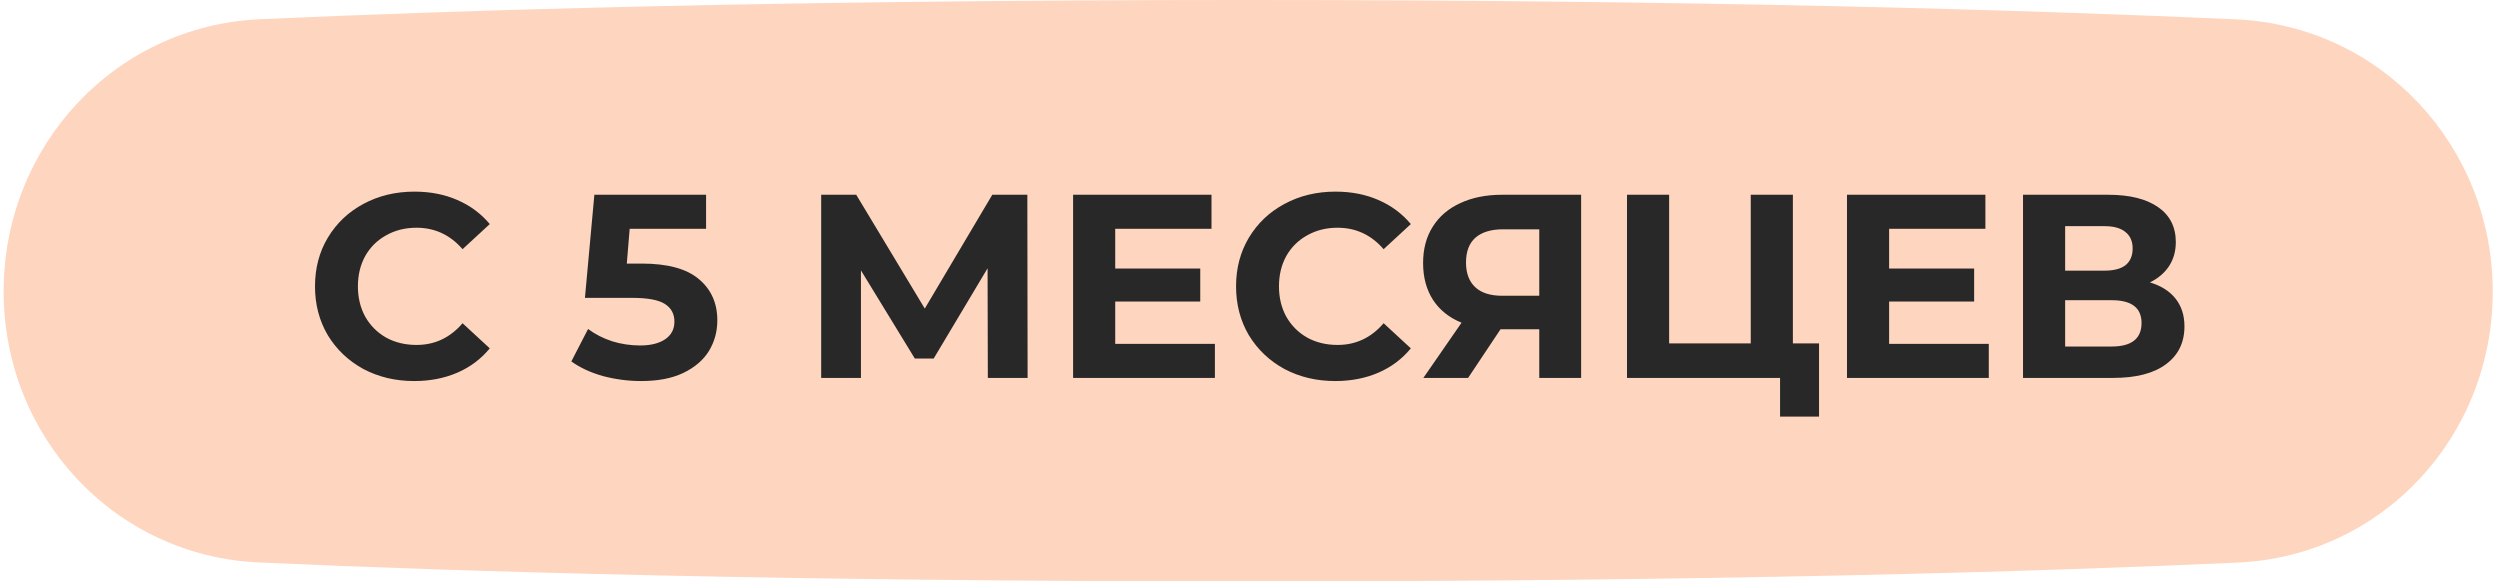 <?xml version="1.0" encoding="UTF-8"?> <svg xmlns="http://www.w3.org/2000/svg" width="172" height="40" viewBox="0 0 172 40" fill="none"> <path d="M0.25 20.048C0.25 10.04 7.898 1.774 17.895 1.322C31.889 0.69 54.329 0 85.661 0C117.114 0 139.734 0.695 153.831 1.33C163.839 1.78 171.5 10.055 171.5 20.073C171.5 30.03 163.911 38.252 153.964 38.705C140.242 39.33 118.074 40 86.089 40C53.972 40 31.629 39.325 17.806 38.697C7.849 38.246 0.25 30.015 0.25 20.048Z" fill="#FED5BE"></path> <path d="M28.494 26.216C27.21 26.216 26.046 25.94 25.002 25.388C23.97 24.824 23.154 24.05 22.554 23.066C21.966 22.07 21.672 20.948 21.672 19.7C21.672 18.452 21.966 17.336 22.554 16.352C23.154 15.356 23.97 14.582 25.002 14.03C26.046 13.466 27.216 13.184 28.512 13.184C29.604 13.184 30.588 13.376 31.464 13.76C32.352 14.144 33.096 14.696 33.696 15.416L31.824 17.144C30.972 16.16 29.916 15.668 28.656 15.668C27.876 15.668 27.18 15.842 26.568 16.19C25.956 16.526 25.476 17 25.128 17.612C24.792 18.224 24.624 18.92 24.624 19.7C24.624 20.48 24.792 21.176 25.128 21.788C25.476 22.4 25.956 22.88 26.568 23.228C27.18 23.564 27.876 23.732 28.656 23.732C29.916 23.732 30.972 23.234 31.824 22.238L33.696 23.966C33.096 24.698 32.352 25.256 31.464 25.64C30.576 26.024 29.586 26.216 28.494 26.216ZM44.15 18.134C45.926 18.134 47.234 18.488 48.074 19.196C48.926 19.904 49.352 20.852 49.352 22.04C49.352 22.808 49.16 23.51 48.776 24.146C48.392 24.77 47.804 25.274 47.012 25.658C46.232 26.03 45.266 26.216 44.114 26.216C43.226 26.216 42.35 26.102 41.486 25.874C40.634 25.634 39.908 25.298 39.308 24.866L40.46 22.634C40.94 22.994 41.492 23.276 42.116 23.48C42.74 23.672 43.382 23.768 44.042 23.768C44.774 23.768 45.35 23.624 45.77 23.336C46.19 23.048 46.4 22.646 46.4 22.13C46.4 21.59 46.178 21.182 45.734 20.906C45.302 20.63 44.546 20.492 43.466 20.492H40.244L40.892 13.4H48.578V15.74H43.322L43.124 18.134H44.15ZM67.963 26L67.945 18.458L64.237 24.668H62.941L59.233 18.602V26H56.497V13.4H58.909L63.625 21.23L68.269 13.4H70.681L70.699 26H67.963ZM83.585 23.66V26H73.829V13.4H83.351V15.74H76.727V18.476H82.577V20.744H76.727V23.66H83.585ZM91.863 26.216C90.579 26.216 89.415 25.94 88.371 25.388C87.339 24.824 86.523 24.05 85.923 23.066C85.335 22.07 85.041 20.948 85.041 19.7C85.041 18.452 85.335 17.336 85.923 16.352C86.523 15.356 87.339 14.582 88.371 14.03C89.415 13.466 90.585 13.184 91.881 13.184C92.973 13.184 93.957 13.376 94.833 13.76C95.721 14.144 96.465 14.696 97.065 15.416L95.193 17.144C94.341 16.16 93.285 15.668 92.025 15.668C91.245 15.668 90.549 15.842 89.937 16.19C89.325 16.526 88.845 17 88.497 17.612C88.161 18.224 87.993 18.92 87.993 19.7C87.993 20.48 88.161 21.176 88.497 21.788C88.845 22.4 89.325 22.88 89.937 23.228C90.549 23.564 91.245 23.732 92.025 23.732C93.285 23.732 94.341 23.234 95.193 22.238L97.065 23.966C96.465 24.698 95.721 25.256 94.833 25.64C93.945 26.024 92.955 26.216 91.863 26.216ZM108.781 13.4V26H105.901V22.652H103.237L101.005 26H97.927L100.555 22.202C99.703 21.854 99.049 21.332 98.593 20.636C98.137 19.928 97.909 19.082 97.909 18.098C97.909 17.126 98.131 16.292 98.575 15.596C99.019 14.888 99.649 14.348 100.465 13.976C101.281 13.592 102.241 13.4 103.345 13.4H108.781ZM103.417 15.776C102.589 15.776 101.953 15.968 101.509 16.352C101.077 16.736 100.861 17.306 100.861 18.062C100.861 18.794 101.071 19.358 101.491 19.754C101.911 20.15 102.529 20.348 103.345 20.348H105.901V15.776H103.417ZM125.15 23.624V28.664H122.468V26H111.938V13.4H114.836V23.624H120.452V13.4H123.35V23.624H125.15ZM136.829 23.66V26H127.073V13.4H136.595V15.74H129.971V18.476H135.821V20.744H129.971V23.66H136.829ZM147.914 19.43C148.682 19.658 149.27 20.03 149.678 20.546C150.086 21.062 150.29 21.698 150.29 22.454C150.29 23.57 149.864 24.44 149.012 25.064C148.172 25.688 146.966 26 145.394 26H139.184V13.4H145.052C146.516 13.4 147.656 13.682 148.472 14.246C149.288 14.81 149.696 15.614 149.696 16.658C149.696 17.282 149.54 17.834 149.228 18.314C148.916 18.782 148.478 19.154 147.914 19.43ZM142.082 18.62H144.8C145.436 18.62 145.916 18.494 146.24 18.242C146.564 17.978 146.726 17.594 146.726 17.09C146.726 16.598 146.558 16.22 146.222 15.956C145.898 15.692 145.424 15.56 144.8 15.56H142.082V18.62ZM145.286 23.84C146.654 23.84 147.338 23.3 147.338 22.22C147.338 21.176 146.654 20.654 145.286 20.654H142.082V23.84H145.286Z" fill="#282828"></path> </svg> 